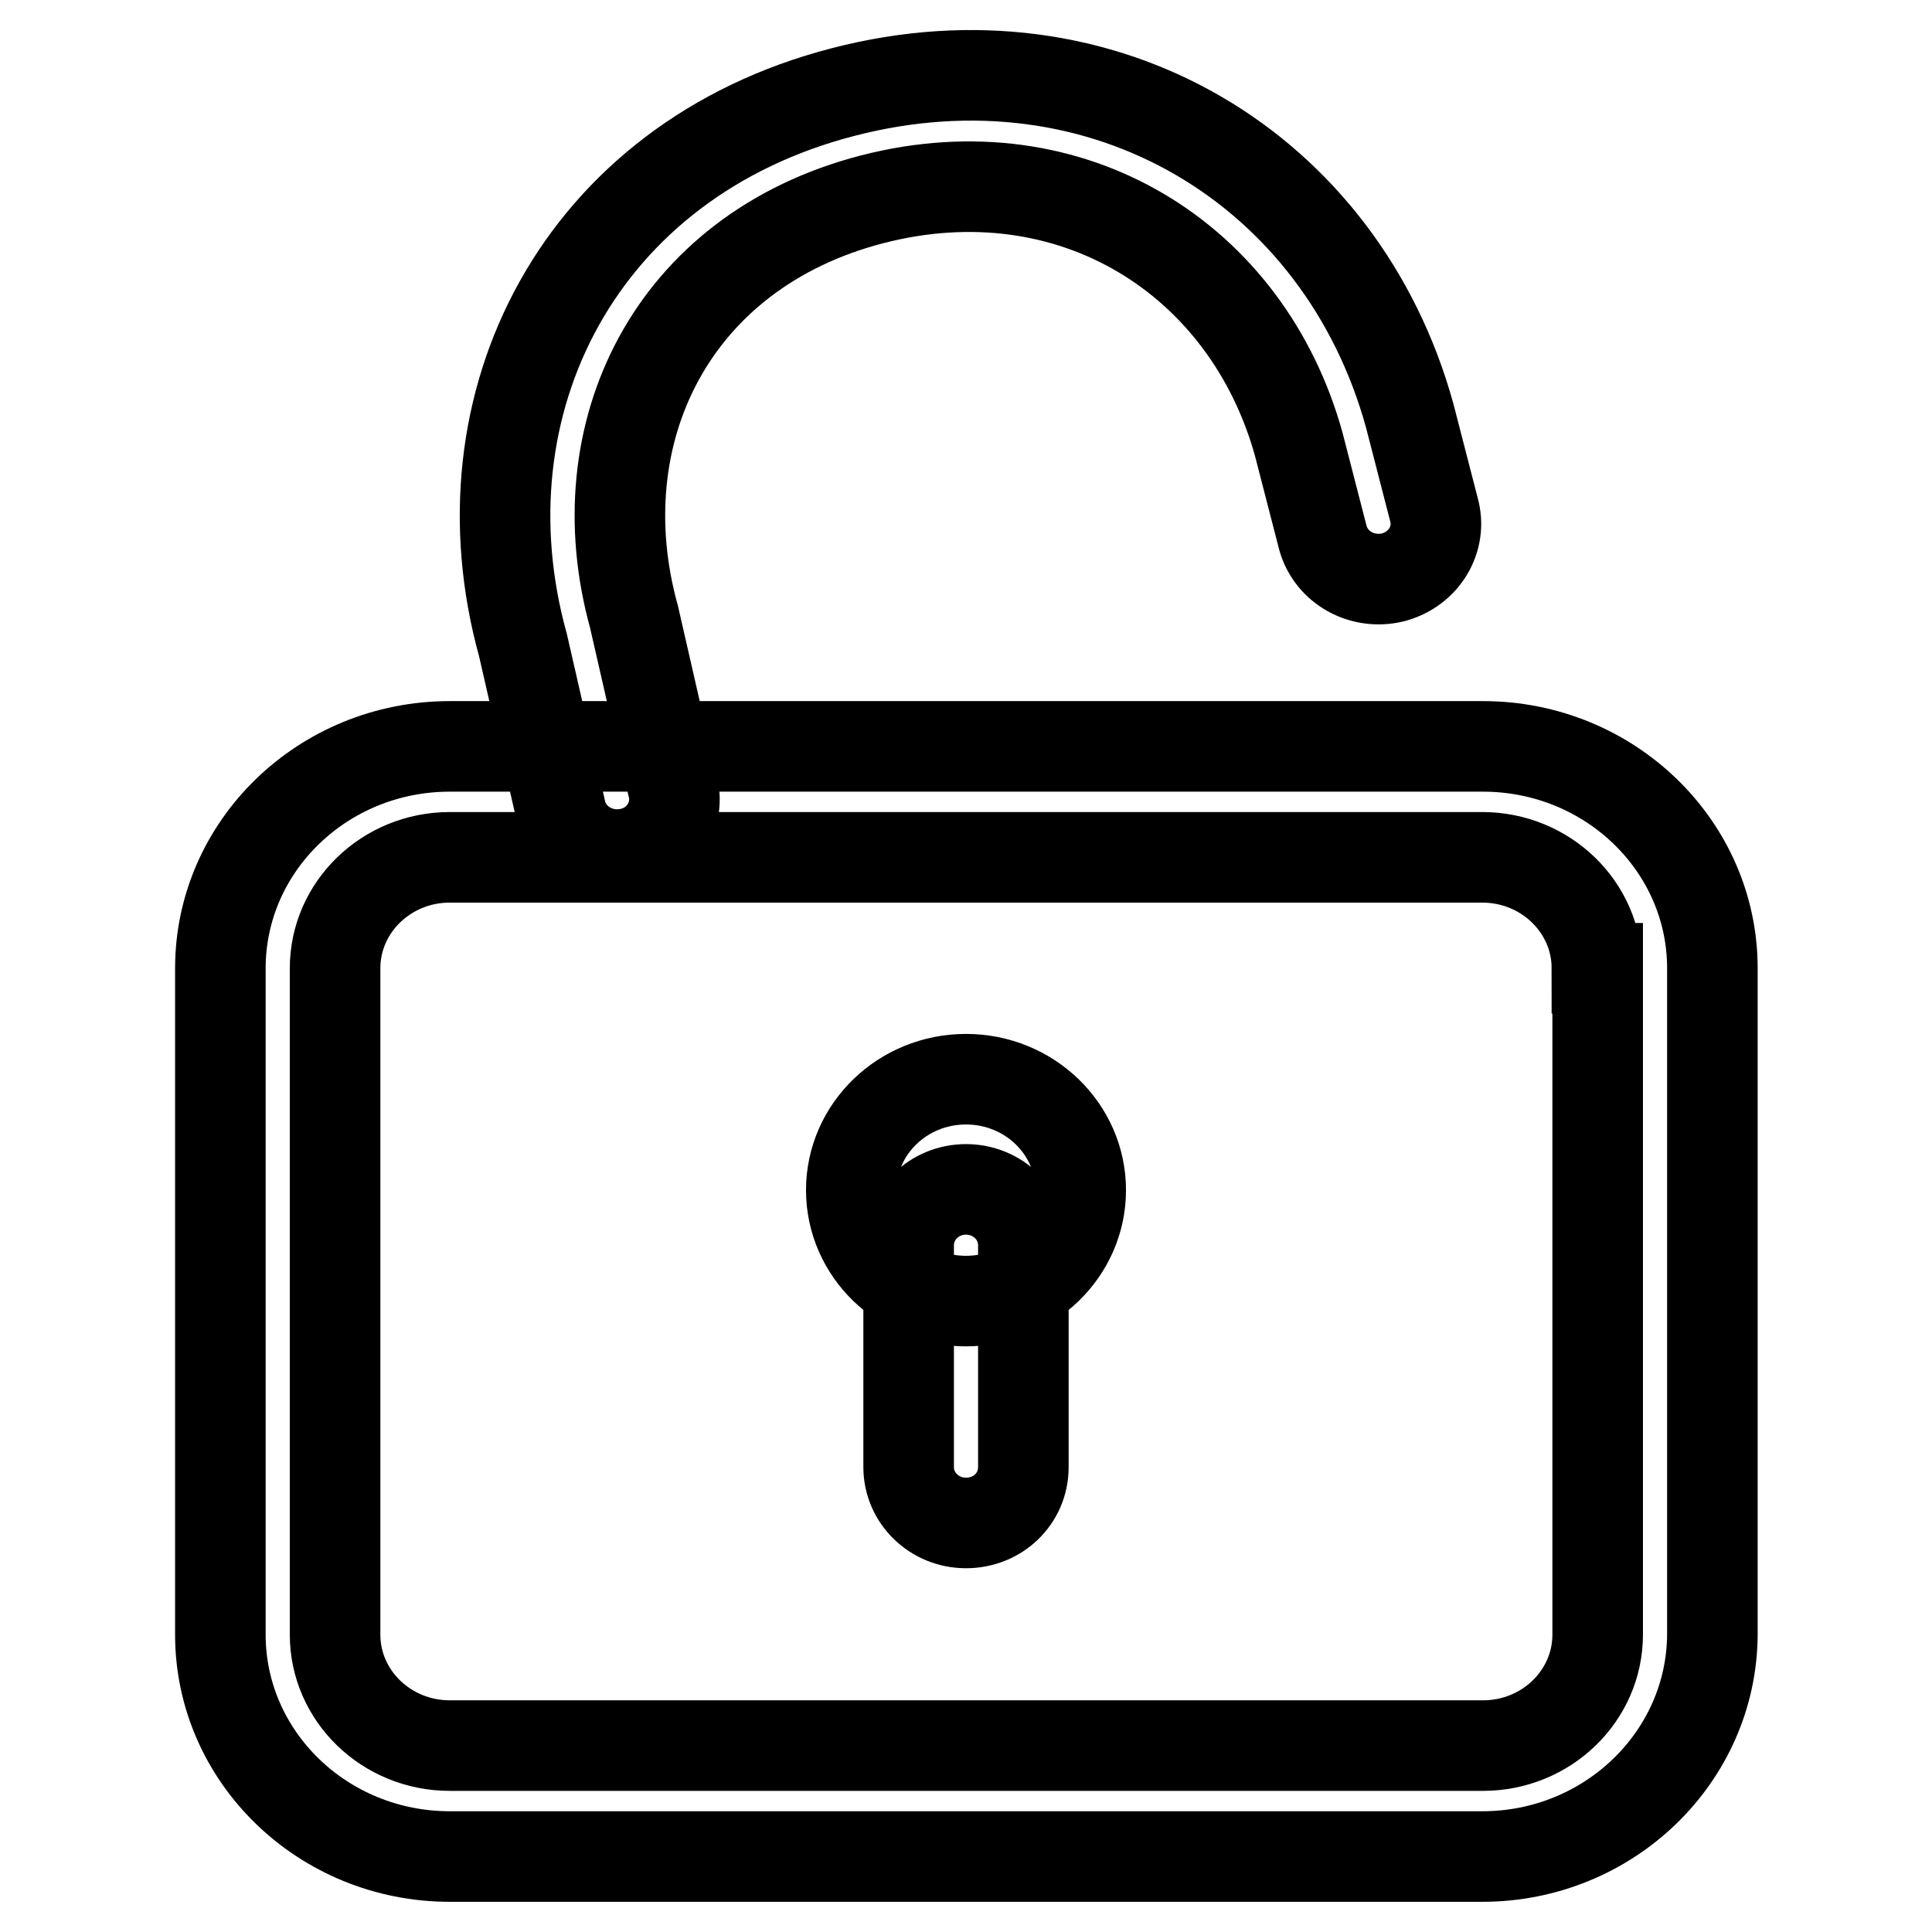 <?xml version="1.0" encoding="utf-8"?>
<!-- Svg Vector Icons : http://www.onlinewebfonts.com/icon -->
<!DOCTYPE svg PUBLIC "-//W3C//DTD SVG 1.1//EN" "http://www.w3.org/Graphics/SVG/1.1/DTD/svg11.dtd">
<svg version="1.1" xmlns="http://www.w3.org/2000/svg" xmlns:xlink="http://www.w3.org/1999/xlink" x="0px" y="0px" viewBox="0 0 256 256" enable-background="new 0 0 256 256" xml:space="preserve">
<g> <path stroke-width="12" fill-opacity="0" stroke="#000000"  d="M184.6,76.5c-4.1,1-8.2-1.3-9.3-5.2l-3.2-12.4c-6.8-24.6-30.1-39.3-56.5-32.5 c-26.7,6.9-38.3,31.1-31.6,55.3l5.1,22.3c1.1,3.9-1.3,8-5.4,9c-4.1,1-8.2-1.3-9.3-5.2l-5.1-22.3c-8.9-32.1,7.6-64.3,42.4-73.3 c34.6-9,66.1,10.2,75.1,42.9l3.2,12.4C191.1,71.4,188.7,75.4,184.6,76.5L184.6,76.5z M196.4,246H59.6c-16.8,0-30.4-13.2-30.4-29.4 v-88.3c0-16.2,13.6-29.4,30.4-29.4h136.9c16.8,0,30.4,13.2,30.4,29.4v88.3C226.8,232.8,213.2,246,196.4,246L196.4,246z  M211.6,128.3c0-8.1-6.8-14.7-15.2-14.7H59.6c-8.4,0-15.2,6.6-15.2,14.7v88.3c0,8.1,6.8,14.7,15.2,14.7h136.9 c8.4,0,15.2-6.6,15.2-14.7V128.3L211.6,128.3z M128,172.4c-8.4,0-15.2-6.6-15.2-14.7c0-8.1,6.8-14.7,15.2-14.7 c8.4,0,15.2,6.6,15.2,14.7C143.2,165.8,136.4,172.4,128,172.4L128,172.4z M128,201.8c-4.2,0-7.6-3.3-7.6-7.4V165 c0-4.1,3.4-7.4,7.6-7.4s7.6,3.3,7.6,7.4v29.4C135.6,198.6,132.2,201.8,128,201.8L128,201.8z"/></g>
</svg>